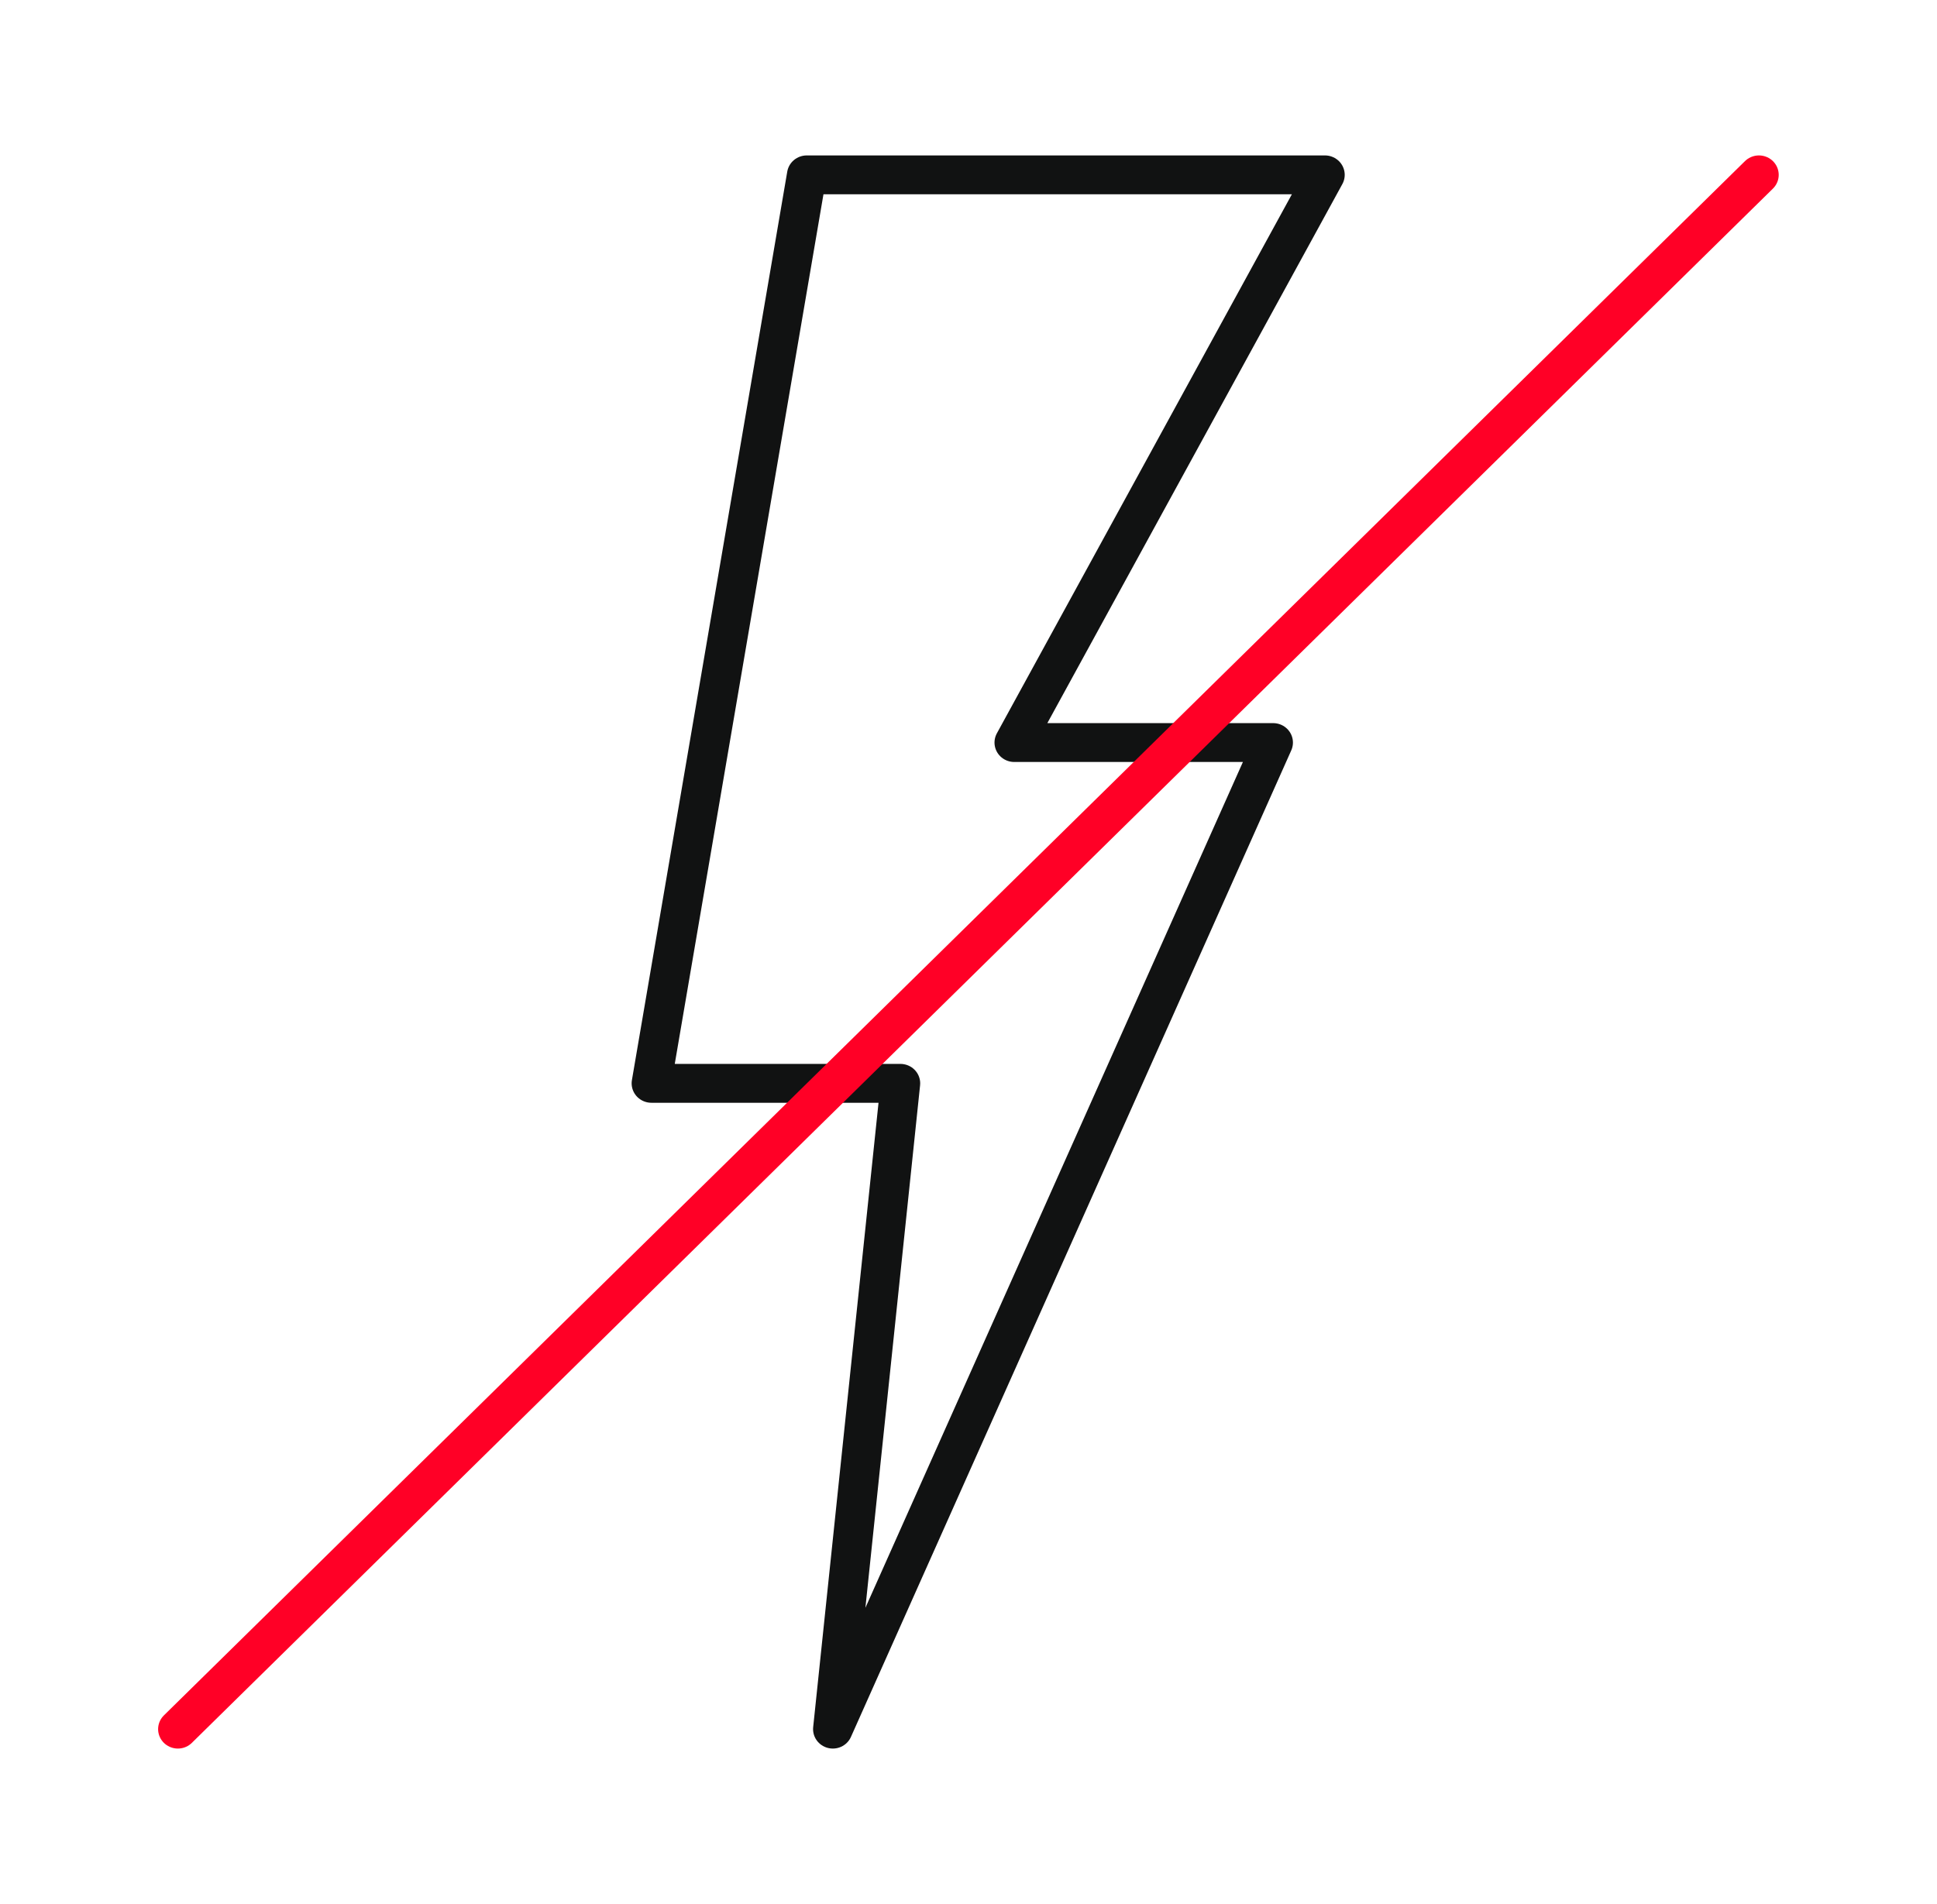 <svg width="119" height="117" xmlns="http://www.w3.org/2000/svg" xmlns:xlink="http://www.w3.org/1999/xlink" xml:space="preserve" overflow="hidden"><defs><clipPath id="clip0"><rect x="339" y="145" width="119" height="117"/></clipPath></defs><g clip-path="url(#clip0)" transform="translate(-339 -145)"><path d="M50.31 106.255 76.91 45.63 61.27 45.63 80.038 10.745 48.734 10.745 39.35 66.571 54.393 66.571Z" stroke="#111212" stroke-width="2.388" stroke-linecap="round" stroke-linejoin="round" stroke-miterlimit="10" fill="none" transform="matrix(1.017 0 0 1 339 145)"/><path d="M10.745 106.255 106.255 10.745" stroke="#FF0026" stroke-width="2.388" stroke-linecap="round" stroke-linejoin="round" stroke-miterlimit="10" fill="none" transform="matrix(1.017 0 0 1 339 145)"/></g></svg>